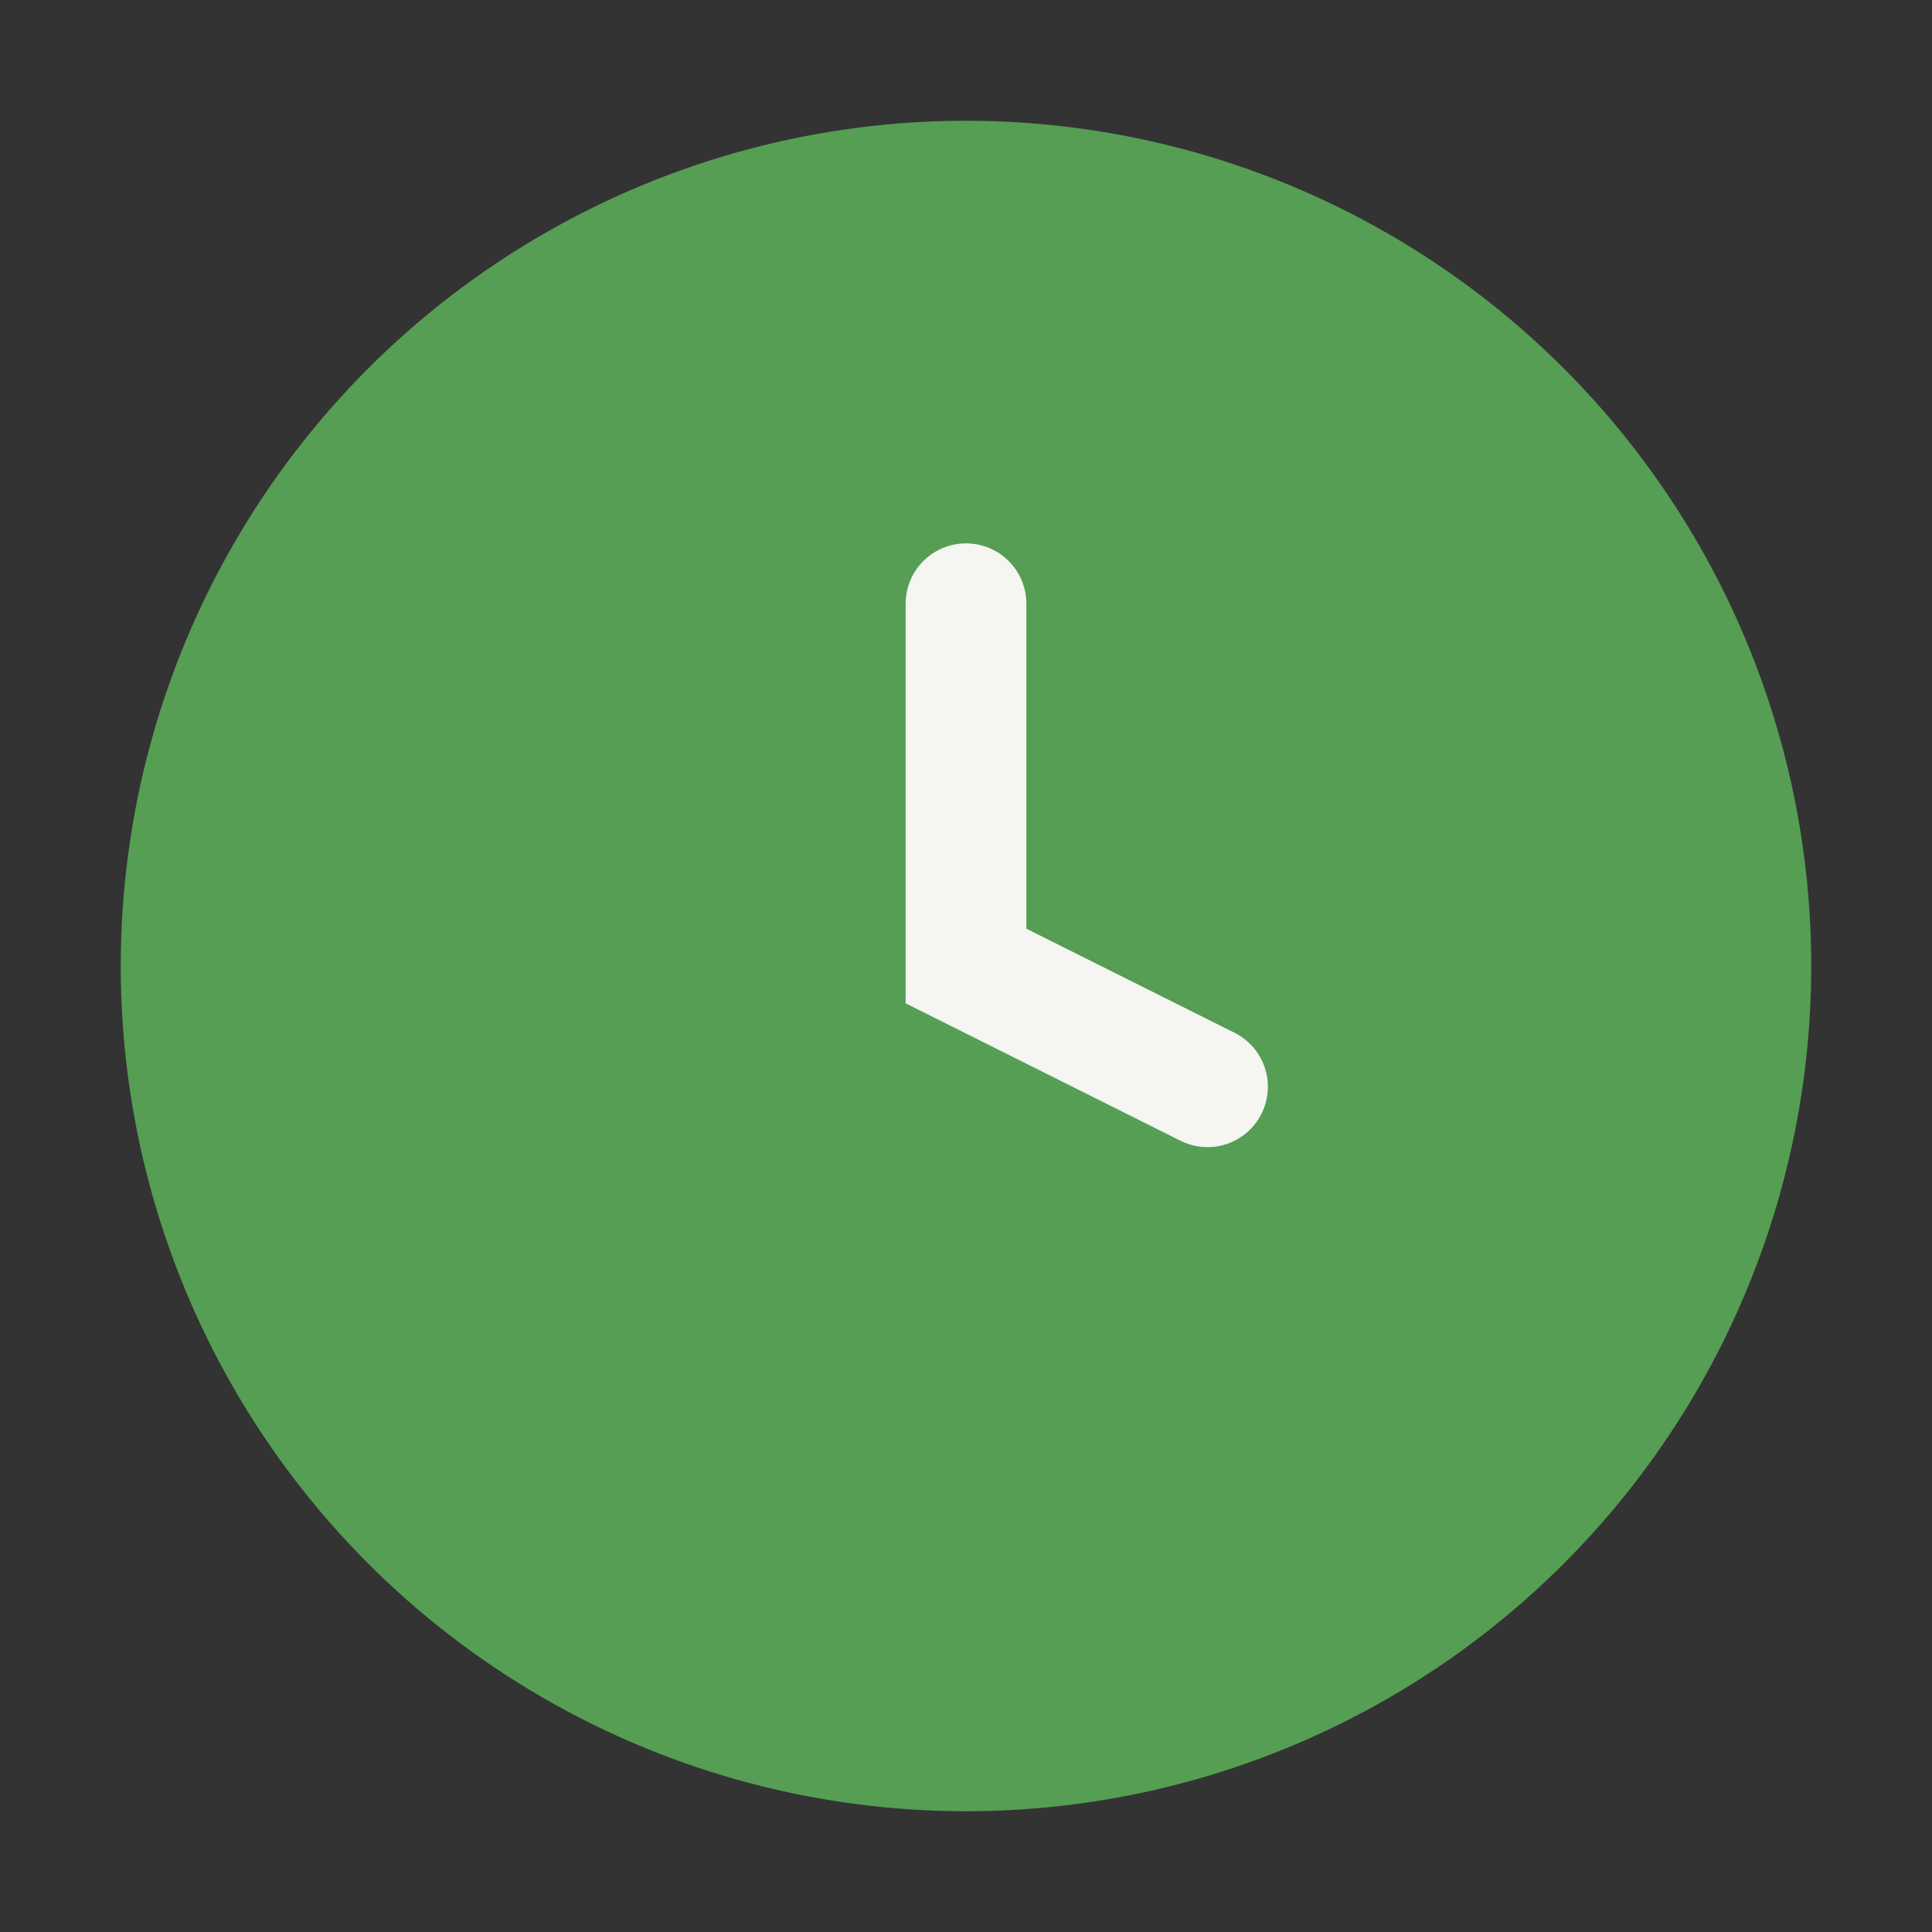 <?xml version="1.0" encoding="UTF-8"?>
<svg xmlns="http://www.w3.org/2000/svg" width="32" height="32" viewBox="0 0 32 32"><rect x="0" y="0" width="32" height="32" fill="#333333" stroke="none"/><circle cx="16" cy="16" r="14" fill="#559E54"/><path d="M16 10v6l4 2" stroke="#F5F5F2" stroke-width="2" stroke-linecap="round" fill="none"/></svg>